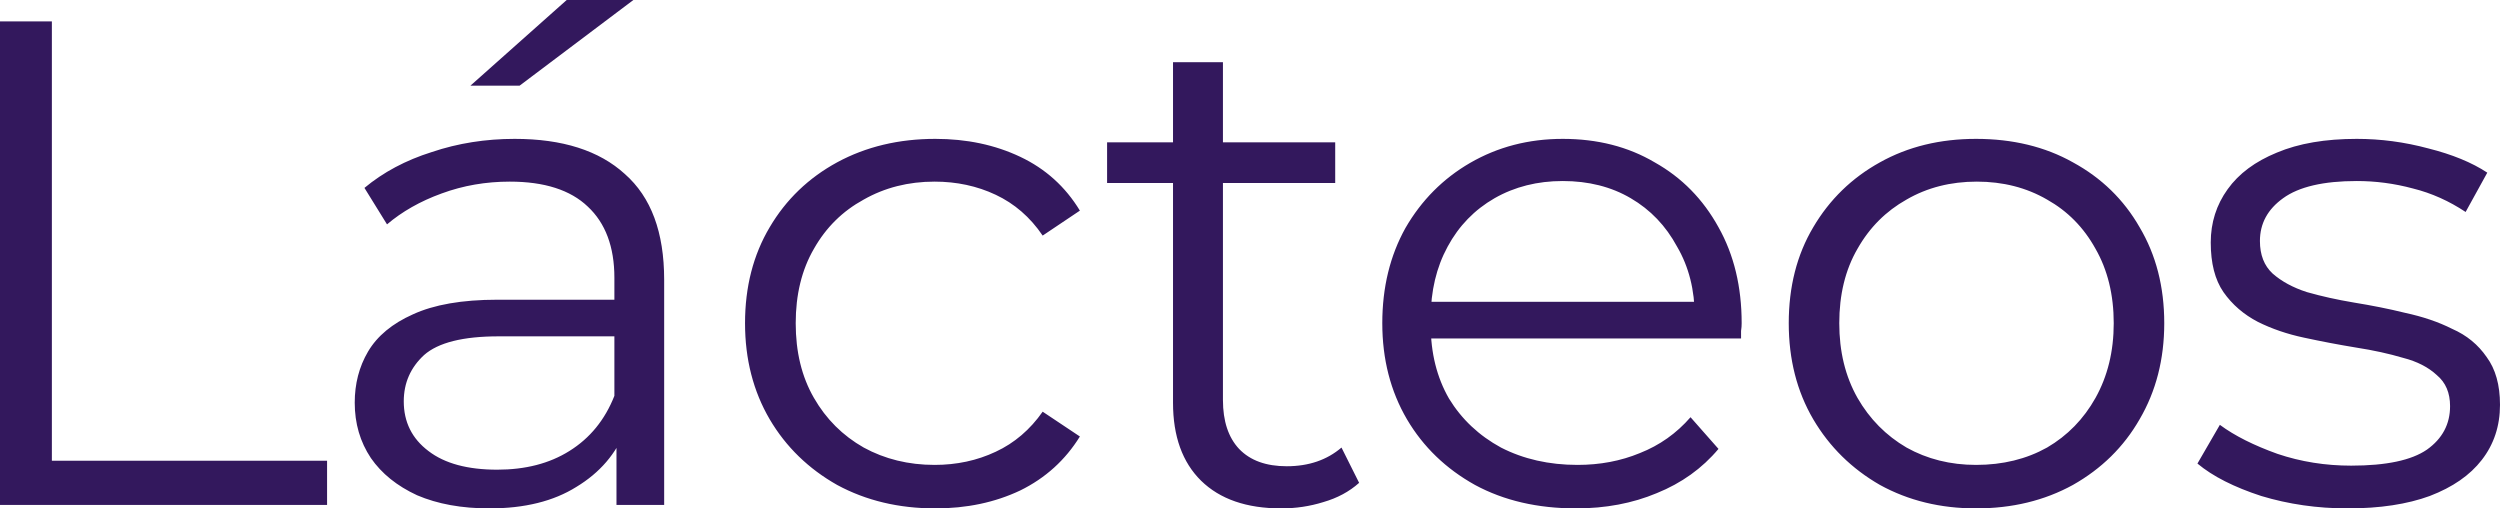 <?xml version="1.0" encoding="utf-8"?>
<svg xmlns="http://www.w3.org/2000/svg" fill="none" height="100%" overflow="visible" preserveAspectRatio="none" style="display: block;" viewBox="0 0 16.724 3.401" width="100%">
<path d="M0 3.378V0.143H0.347V3.082H2.188V3.378H0ZM4.124 3.378V2.842L4.11 2.754V1.858C4.11 1.651 4.05 1.492 3.932 1.382C3.816 1.271 3.642 1.215 3.41 1.215C3.251 1.215 3.099 1.241 2.955 1.294C2.811 1.346 2.689 1.416 2.589 1.501L2.438 1.257C2.564 1.152 2.714 1.072 2.889 1.017C3.064 0.958 3.249 0.929 3.443 0.929C3.762 0.929 4.008 1.007 4.18 1.164C4.356 1.319 4.443 1.554 4.443 1.871V3.378H4.124ZM3.274 3.401C3.089 3.401 2.928 3.372 2.79 3.313C2.656 3.251 2.553 3.168 2.481 3.064C2.409 2.956 2.373 2.833 2.373 2.694C2.373 2.568 2.402 2.454 2.462 2.352C2.524 2.247 2.625 2.164 2.762 2.103C2.903 2.038 3.091 2.005 3.326 2.005H4.176V2.25H3.335C3.097 2.25 2.931 2.292 2.837 2.375C2.747 2.458 2.701 2.561 2.701 2.685C2.701 2.823 2.756 2.934 2.866 3.017C2.975 3.101 3.129 3.142 3.326 3.142C3.514 3.142 3.675 3.101 3.809 3.017C3.947 2.931 4.047 2.808 4.11 2.648L4.185 2.874C4.122 3.035 4.013 3.162 3.856 3.257C3.703 3.353 3.509 3.401 3.274 3.401ZM3.147 0.573L3.791 0H4.237L3.476 0.573H3.147ZM6.257 3.401C6.013 3.401 5.794 3.349 5.6 3.244C5.409 3.136 5.258 2.99 5.149 2.805C5.039 2.617 4.984 2.403 4.984 2.162C4.984 1.919 5.039 1.705 5.149 1.52C5.258 1.335 5.409 1.19 5.6 1.086C5.794 0.981 6.013 0.929 6.257 0.929C6.467 0.929 6.656 0.969 6.825 1.049C6.994 1.129 7.127 1.249 7.224 1.409L6.975 1.576C6.891 1.452 6.786 1.362 6.661 1.303C6.536 1.244 6.399 1.215 6.252 1.215C6.077 1.215 5.919 1.255 5.778 1.335C5.637 1.412 5.526 1.521 5.445 1.664C5.363 1.805 5.323 1.972 5.323 2.162C5.323 2.354 5.363 2.52 5.445 2.662C5.526 2.803 5.637 2.914 5.778 2.994C5.919 3.071 6.077 3.11 6.252 3.11C6.399 3.11 6.536 3.081 6.661 3.022C6.786 2.964 6.891 2.874 6.975 2.754L7.224 2.92C7.127 3.077 6.994 3.198 6.825 3.281C6.656 3.361 6.467 3.401 6.257 3.401ZM8.571 3.401C8.339 3.401 8.161 3.339 8.035 3.216C7.91 3.093 7.847 2.919 7.847 2.694V0.416H8.181V2.676C8.181 2.817 8.217 2.926 8.289 3.003C8.364 3.081 8.47 3.119 8.608 3.119C8.755 3.119 8.877 3.077 8.974 2.994L9.092 3.23C9.026 3.289 8.946 3.332 8.852 3.359C8.762 3.387 8.668 3.401 8.571 3.401ZM7.406 1.224V0.952H8.932V1.224H7.406ZM10.543 3.401C10.287 3.401 10.061 3.349 9.867 3.244C9.673 3.136 9.521 2.99 9.412 2.805C9.302 2.617 9.247 2.403 9.247 2.162C9.247 1.922 9.299 1.71 9.402 1.525C9.509 1.34 9.653 1.195 9.834 1.09C10.019 0.983 10.225 0.929 10.454 0.929C10.686 0.929 10.891 0.981 11.069 1.086C11.251 1.188 11.393 1.333 11.496 1.52C11.6 1.705 11.651 1.919 11.651 2.162C11.651 2.178 11.65 2.195 11.647 2.214C11.647 2.229 11.647 2.245 11.647 2.264H9.501V2.019H11.468L11.337 2.116C11.337 1.941 11.298 1.785 11.219 1.65C11.144 1.511 11.041 1.403 10.909 1.326C10.778 1.249 10.626 1.211 10.454 1.211C10.285 1.211 10.133 1.249 9.998 1.326C9.864 1.403 9.759 1.511 9.684 1.65C9.609 1.788 9.571 1.947 9.571 2.126V2.176C9.571 2.361 9.612 2.525 9.693 2.666C9.778 2.805 9.894 2.914 10.041 2.994C10.191 3.071 10.362 3.11 10.553 3.11C10.703 3.11 10.842 3.084 10.97 3.031C11.102 2.979 11.215 2.899 11.309 2.791L11.496 3.003C11.387 3.133 11.249 3.232 11.083 3.299C10.921 3.367 10.74 3.401 10.543 3.401ZM13.219 3.401C12.981 3.401 12.767 3.349 12.576 3.244C12.388 3.136 12.239 2.99 12.13 2.805C12.02 2.617 11.966 2.403 11.966 2.162C11.966 1.919 12.02 1.705 12.13 1.52C12.239 1.335 12.388 1.19 12.576 1.086C12.764 0.981 12.978 0.929 13.219 0.929C13.463 0.929 13.68 0.981 13.867 1.086C14.058 1.19 14.207 1.335 14.313 1.52C14.423 1.705 14.478 1.919 14.478 2.162C14.478 2.403 14.423 2.617 14.313 2.805C14.207 2.99 14.058 3.136 13.867 3.244C13.676 3.349 13.46 3.401 13.219 3.401ZM13.219 3.11C13.398 3.11 13.556 3.071 13.694 2.994C13.831 2.914 13.939 2.803 14.018 2.662C14.099 2.517 14.14 2.351 14.14 2.162C14.14 1.972 14.099 1.805 14.018 1.664C13.939 1.521 13.831 1.412 13.694 1.335C13.556 1.255 13.399 1.215 13.224 1.215C13.049 1.215 12.892 1.255 12.754 1.335C12.617 1.412 12.507 1.521 12.426 1.664C12.344 1.805 12.304 1.972 12.304 2.162C12.304 2.351 12.344 2.517 12.426 2.662C12.507 2.803 12.617 2.914 12.754 2.994C12.892 3.071 13.047 3.11 13.219 3.11ZM15.705 3.401C15.501 3.401 15.309 3.373 15.127 3.318C14.946 3.259 14.803 3.187 14.7 3.101L14.85 2.842C14.95 2.916 15.079 2.98 15.235 3.036C15.392 3.089 15.556 3.115 15.728 3.115C15.963 3.115 16.132 3.079 16.235 3.008C16.339 2.934 16.39 2.837 16.39 2.717C16.39 2.628 16.361 2.559 16.301 2.509C16.245 2.457 16.17 2.418 16.076 2.394C15.982 2.366 15.877 2.343 15.761 2.325C15.645 2.306 15.53 2.284 15.414 2.259C15.301 2.235 15.198 2.2 15.104 2.153C15.01 2.104 14.933 2.038 14.874 1.954C14.817 1.871 14.789 1.761 14.789 1.622C14.789 1.489 14.827 1.37 14.902 1.266C14.977 1.161 15.087 1.08 15.231 1.021C15.378 0.959 15.556 0.929 15.766 0.929C15.926 0.929 16.085 0.95 16.245 0.993C16.404 1.033 16.536 1.087 16.639 1.155L16.494 1.418C16.384 1.345 16.267 1.292 16.142 1.261C16.016 1.227 15.891 1.211 15.766 1.211C15.544 1.211 15.379 1.249 15.273 1.326C15.17 1.4 15.118 1.495 15.118 1.612C15.118 1.705 15.146 1.777 15.203 1.83C15.262 1.882 15.339 1.924 15.432 1.954C15.53 1.982 15.634 2.005 15.747 2.024C15.863 2.043 15.977 2.065 16.09 2.093C16.206 2.118 16.311 2.153 16.404 2.2C16.502 2.243 16.578 2.306 16.635 2.389C16.694 2.469 16.724 2.575 16.724 2.708C16.724 2.85 16.683 2.973 16.602 3.077C16.523 3.179 16.408 3.259 16.254 3.318C16.104 3.373 15.921 3.401 15.705 3.401Z" fill="#33185D" id="Vector"/>
</svg>